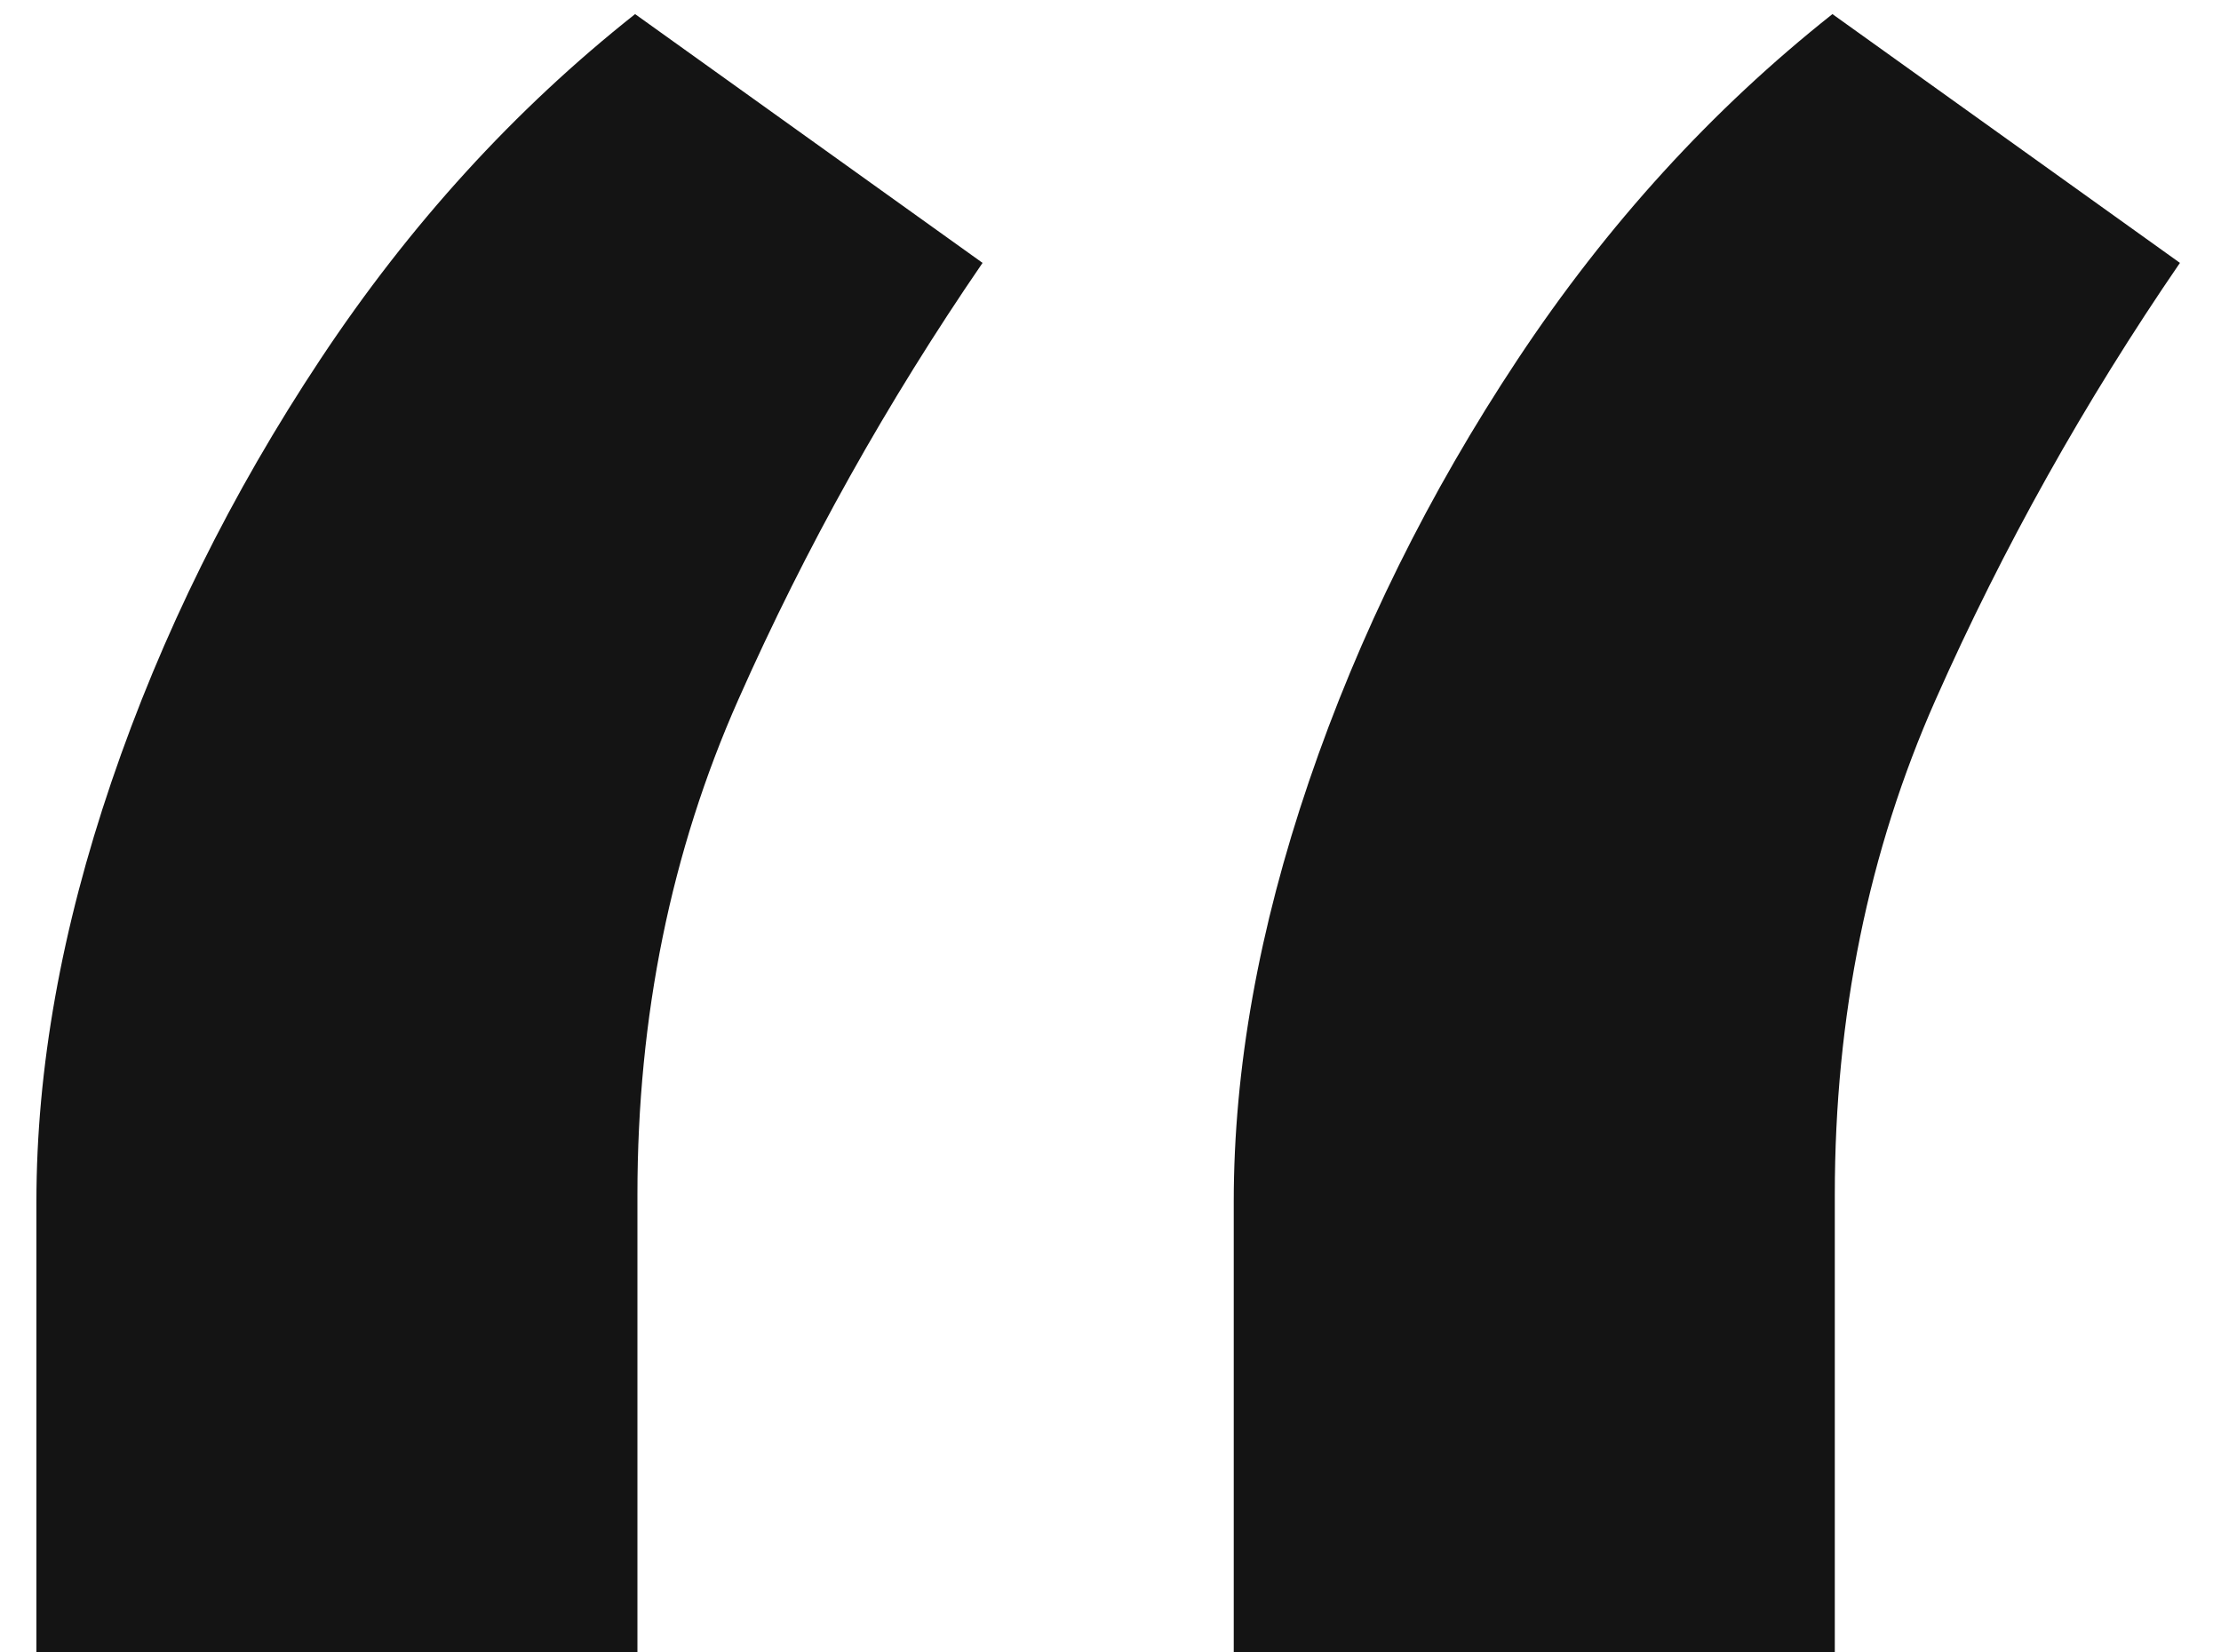 <svg width="43" height="32" viewBox="0 0 43 32" fill="none" xmlns="http://www.w3.org/2000/svg">
<path d="M0.705 32V23.273C0.705 20.697 1.189 17.985 2.159 15.136C3.129 12.288 4.477 9.561 6.205 6.955C7.932 4.348 9.962 2.121 12.296 0.273L19.023 5.091C17.174 7.788 15.598 10.606 14.296 13.545C12.992 16.485 12.341 19.682 12.341 23.136V32H0.705ZM23.886 32V23.273C23.886 20.697 24.371 17.985 25.341 15.136C26.311 12.288 27.659 9.561 29.386 6.955C31.114 4.348 33.144 2.121 35.477 0.273L42.205 5.091C40.356 7.788 38.78 10.606 37.477 13.545C36.174 16.485 35.523 19.682 35.523 23.136V32H23.886Z" fill="#141414"/>
</svg>
